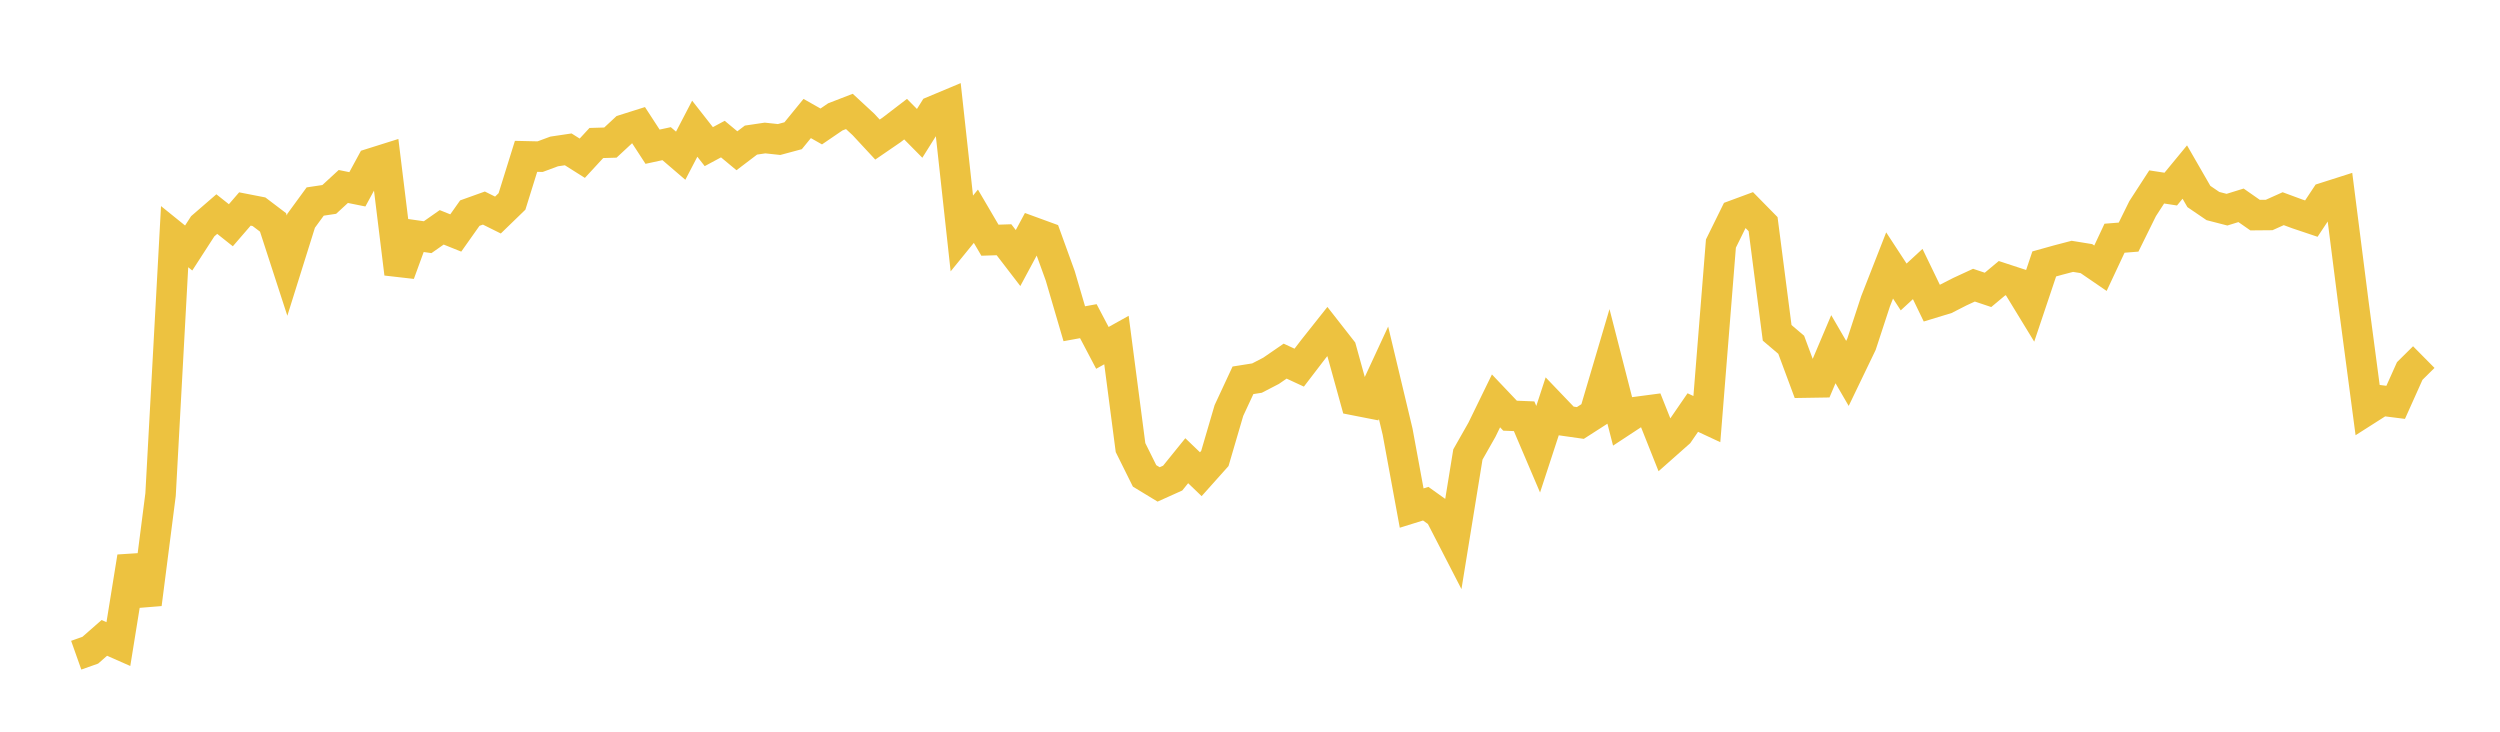 <svg width="164" height="48" xmlns="http://www.w3.org/2000/svg" xmlns:xlink="http://www.w3.org/1999/xlink"><path fill="none" stroke="rgb(237,194,64)" stroke-width="2" d="M5,42.981L5.922,42.654L6.844,41.846L7.766,42.252L8.689,36.533L9.611,39.631L10.533,32.445L11.455,15.525L12.377,16.269L13.299,14.843L14.222,14.044L15.144,14.776L16.066,13.709L16.988,13.889L17.91,14.588L18.832,17.425L19.754,14.483L20.677,13.22L21.599,13.082L22.521,12.233L23.443,12.419L24.365,10.721L25.287,10.431L26.21,17.954L27.132,15.428L28.054,15.559L28.976,14.913L29.898,15.284L30.82,13.98L31.743,13.649L32.665,14.107L33.587,13.214L34.509,10.256L35.431,10.277L36.353,9.935L37.275,9.798L38.198,10.38L39.12,9.381L40.042,9.354L40.964,8.497L41.886,8.206L42.808,9.624L43.731,9.424L44.653,10.215L45.575,8.443L46.497,9.619L47.419,9.124L48.341,9.89L49.263,9.19L50.186,9.053L51.108,9.152L52.03,8.904L52.952,7.774L53.874,8.296L54.796,7.667L55.719,7.31L56.641,8.163L57.563,9.156L58.485,8.524L59.407,7.817L60.329,8.748L61.251,7.278L62.174,6.891L63.096,15.316L64.018,14.184L64.94,15.757L65.862,15.727L66.784,16.928L67.707,15.209L68.629,15.546L69.551,18.092L70.473,21.237L71.395,21.069L72.317,22.821L73.24,22.307L74.162,29.361L75.084,31.218L76.006,31.778L76.928,31.363L77.85,30.223L78.772,31.108L79.695,30.075L80.617,26.929L81.539,24.948L82.461,24.802L83.383,24.324L84.305,23.69L85.228,24.118L86.15,22.913L87.072,21.751L87.994,22.93L88.916,26.263L89.838,26.444L90.76,24.455L91.683,28.32L92.605,33.329L93.527,33.042L94.449,33.7L95.371,35.49L96.293,29.816L97.216,28.19L98.138,26.298L99.06,27.269L99.982,27.306L100.904,29.469L101.826,26.652L102.749,27.616L103.671,27.747L104.593,27.155L105.515,24.036L106.437,27.629L107.359,27.023L108.281,26.901L109.204,29.221L110.126,28.405L111.048,27.063L111.97,27.493L112.892,15.978L113.814,14.107L114.737,13.766L115.659,14.704L116.581,21.834L117.503,22.617L118.425,25.099L119.347,25.084L120.269,22.907L121.192,24.496L122.114,22.581L123.036,19.769L123.958,17.414L124.88,18.825L125.802,17.976L126.725,19.885L127.647,19.604L128.569,19.133L129.491,18.707L130.413,19.016L131.335,18.246L132.257,18.548L133.18,20.06L134.102,17.314L135.024,17.057L135.946,16.816L136.868,16.965L137.79,17.596L138.713,15.627L139.635,15.554L140.557,13.686L141.479,12.263L142.401,12.405L143.323,11.286L144.246,12.889L145.168,13.517L146.09,13.755L147.012,13.469L147.934,14.112L148.856,14.104L149.778,13.69L150.701,14.031L151.623,14.341L152.545,12.951L153.467,12.657L154.389,19.9L155.311,26.865L156.234,26.277L157.156,26.394L158.078,24.338L159,23.425"></path></svg>